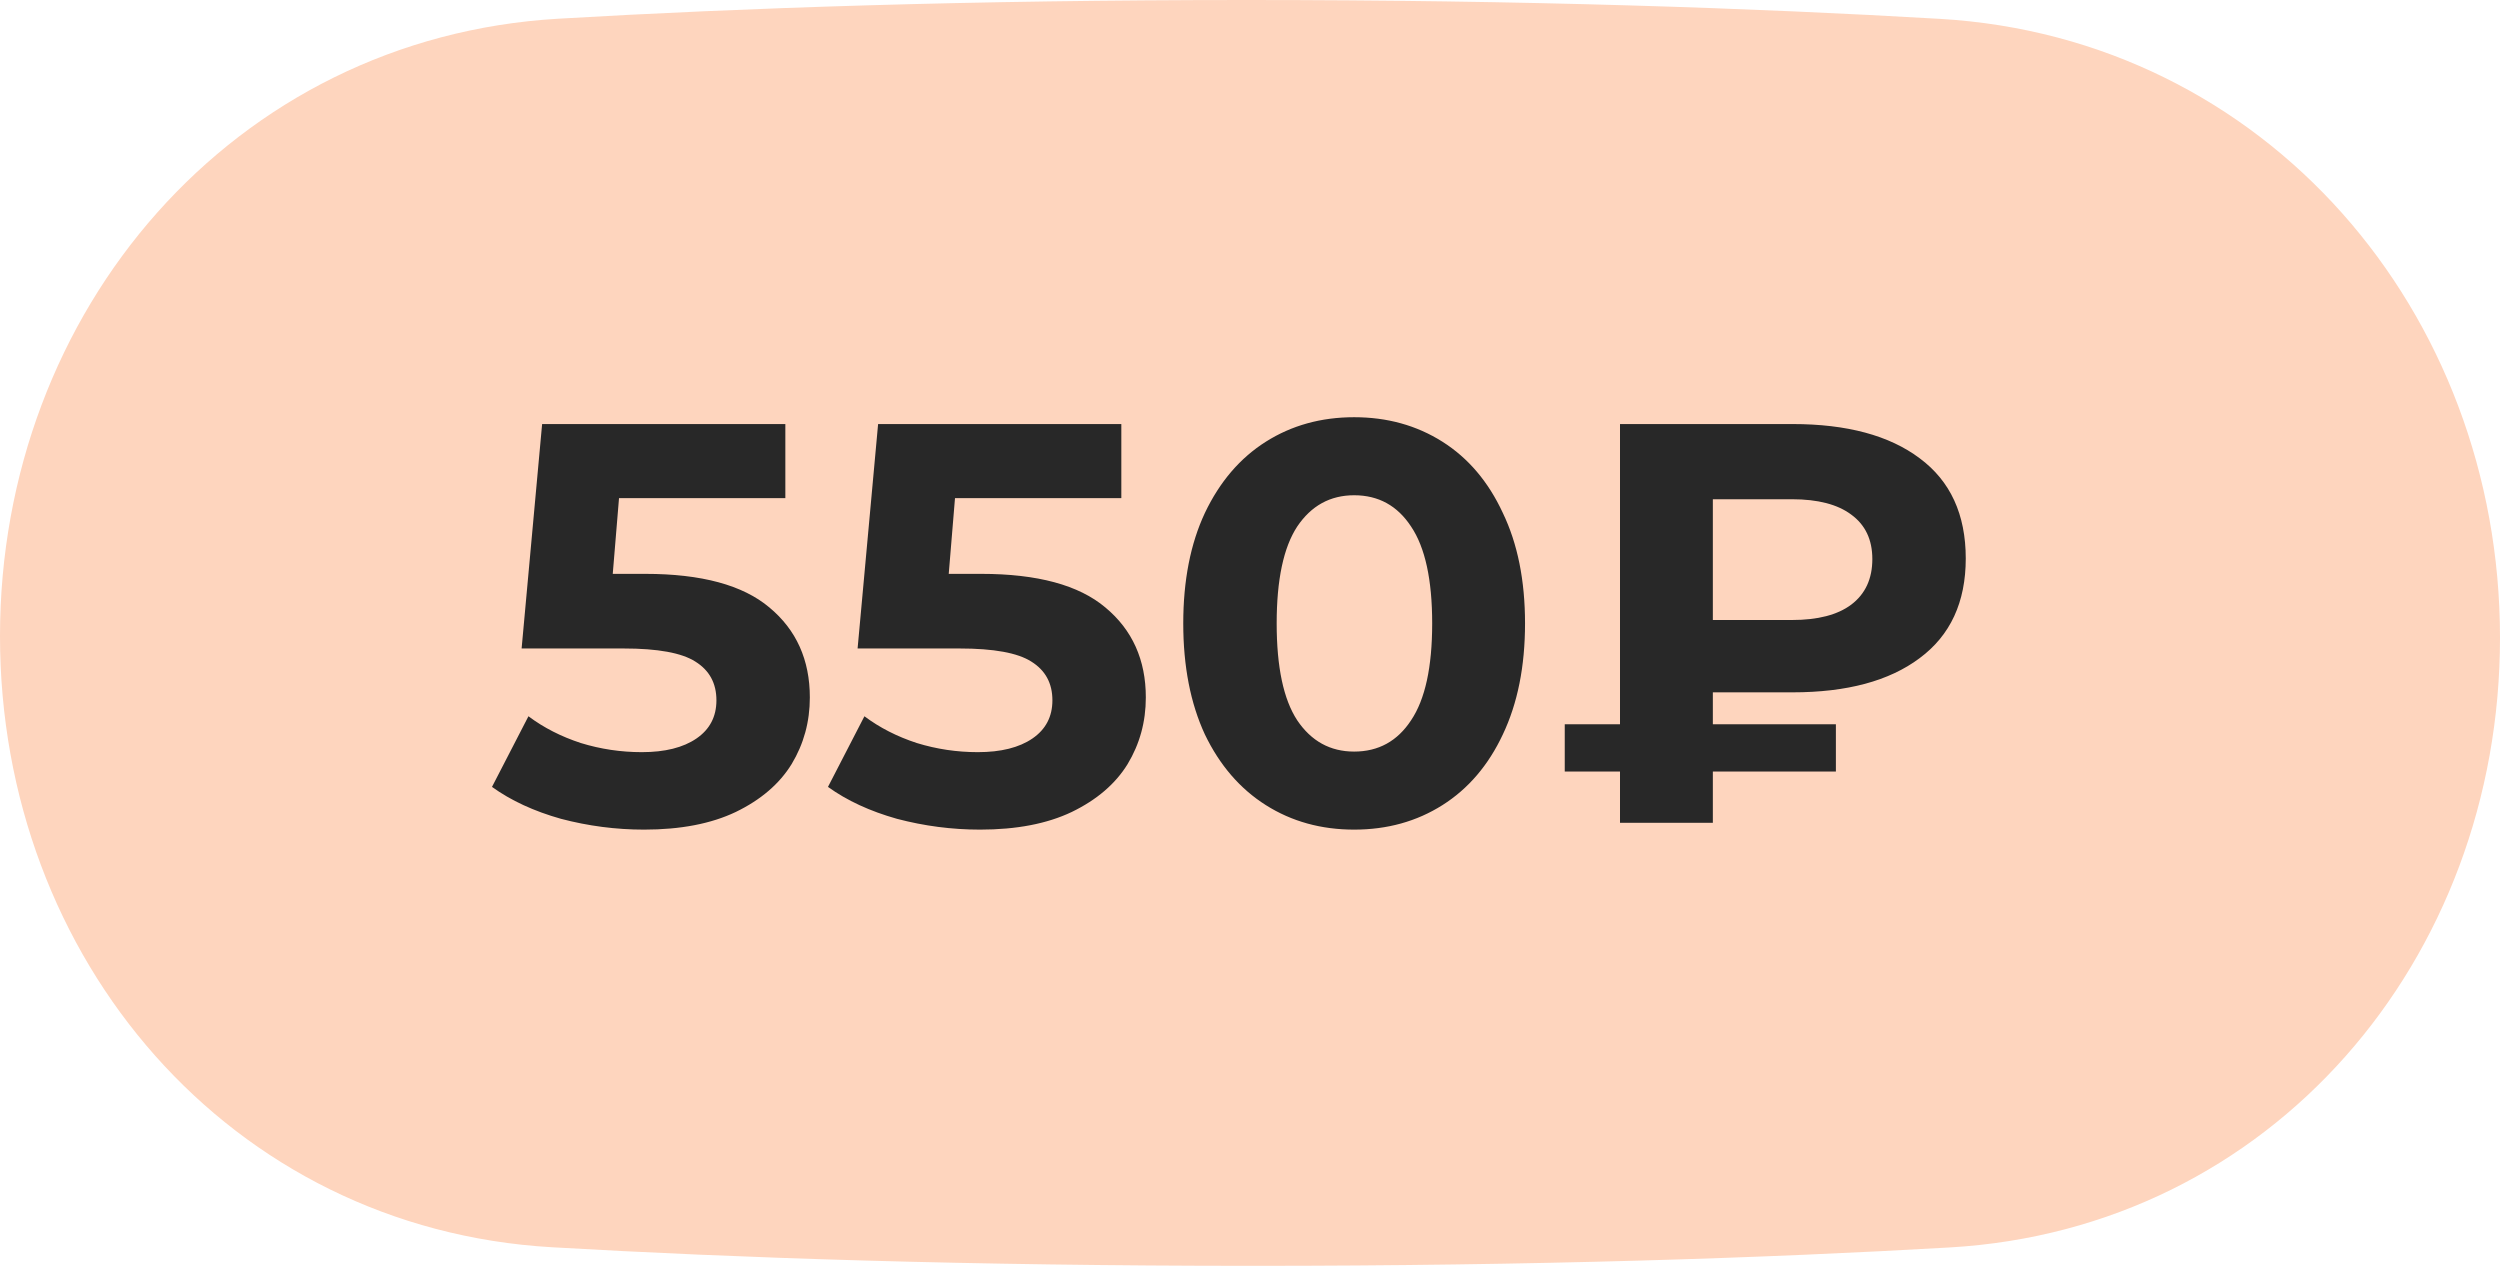 <?xml version="1.0" encoding="UTF-8"?> <svg xmlns="http://www.w3.org/2000/svg" width="79" height="40" viewBox="0 0 79 40" fill="none"><path d="M0 20.102C0 9.816 7.375 1.193 17.644 0.591C23.428 0.252 30.666 0 39.401 0C48.184 0 55.473 0.255 61.302 0.596C71.594 1.2 79 9.845 79 20.155C79 30.327 71.771 38.83 61.617 39.419C55.854 39.753 48.562 40 39.599 40C30.587 40 23.243 39.75 17.437 39.413C7.259 38.822 0 30.297 0 20.102Z" fill="#FED5BE"></path><path d="M20.389 18.134C22.165 18.134 23.473 18.488 24.313 19.196C25.165 19.904 25.591 20.852 25.591 22.04C25.591 22.808 25.399 23.51 25.015 24.146C24.631 24.77 24.043 25.274 23.251 25.658C22.471 26.03 21.505 26.216 20.353 26.216C19.465 26.216 18.589 26.102 17.725 25.874C16.873 25.634 16.147 25.298 15.547 24.866L16.699 22.634C17.179 22.994 17.731 23.276 18.355 23.48C18.979 23.672 19.621 23.768 20.281 23.768C21.013 23.768 21.589 23.624 22.009 23.336C22.429 23.048 22.639 22.646 22.639 22.13C22.639 21.59 22.417 21.182 21.973 20.906C21.541 20.63 20.785 20.492 19.705 20.492H16.483L17.131 13.4H24.817V15.74H19.561L19.363 18.134H20.389ZM31.006 18.134C32.782 18.134 34.09 18.488 34.93 19.196C35.782 19.904 36.208 20.852 36.208 22.04C36.208 22.808 36.016 23.51 35.632 24.146C35.248 24.77 34.66 25.274 33.868 25.658C33.088 26.03 32.122 26.216 30.97 26.216C30.082 26.216 29.206 26.102 28.342 25.874C27.49 25.634 26.764 25.298 26.164 24.866L27.316 22.634C27.796 22.994 28.348 23.276 28.972 23.48C29.596 23.672 30.238 23.768 30.898 23.768C31.63 23.768 32.206 23.624 32.626 23.336C33.046 23.048 33.256 22.646 33.256 22.13C33.256 21.59 33.034 21.182 32.59 20.906C32.158 20.63 31.402 20.492 30.322 20.492H27.1L27.748 13.4H35.434V15.74H30.178L29.98 18.134H31.006ZM42.791 26.216C41.747 26.216 40.817 25.958 40.001 25.442C39.185 24.926 38.543 24.182 38.075 23.21C37.619 22.226 37.391 21.056 37.391 19.7C37.391 18.344 37.619 17.18 38.075 16.208C38.543 15.224 39.185 14.474 40.001 13.958C40.817 13.442 41.747 13.184 42.791 13.184C43.835 13.184 44.765 13.442 45.581 13.958C46.397 14.474 47.033 15.224 47.489 16.208C47.957 17.18 48.191 18.344 48.191 19.7C48.191 21.056 47.957 22.226 47.489 23.21C47.033 24.182 46.397 24.926 45.581 25.442C44.765 25.958 43.835 26.216 42.791 26.216ZM42.791 23.75C43.559 23.75 44.159 23.42 44.591 22.76C45.035 22.1 45.257 21.08 45.257 19.7C45.257 18.32 45.035 17.3 44.591 16.64C44.159 15.98 43.559 15.65 42.791 15.65C42.035 15.65 41.435 15.98 40.991 16.64C40.559 17.3 40.343 18.32 40.343 19.7C40.343 21.08 40.559 22.1 40.991 22.76C41.435 23.42 42.035 23.75 42.791 23.75ZM54.126 21.878V22.886H58.014V24.38H54.126V26H51.192V24.38H49.446V22.886H51.192V13.4H56.646C58.362 13.4 59.7 13.76 60.66 14.48C61.632 15.2 62.118 16.256 62.118 17.648C62.118 19.028 61.632 20.078 60.66 20.798C59.7 21.518 58.362 21.878 56.646 21.878H54.126ZM59.166 17.666C59.166 17.054 58.944 16.586 58.5 16.262C58.068 15.938 57.444 15.776 56.628 15.776H54.126V19.592H56.628C57.444 19.592 58.068 19.43 58.5 19.106C58.944 18.77 59.166 18.29 59.166 17.666Z" fill="#282828"></path></svg> 